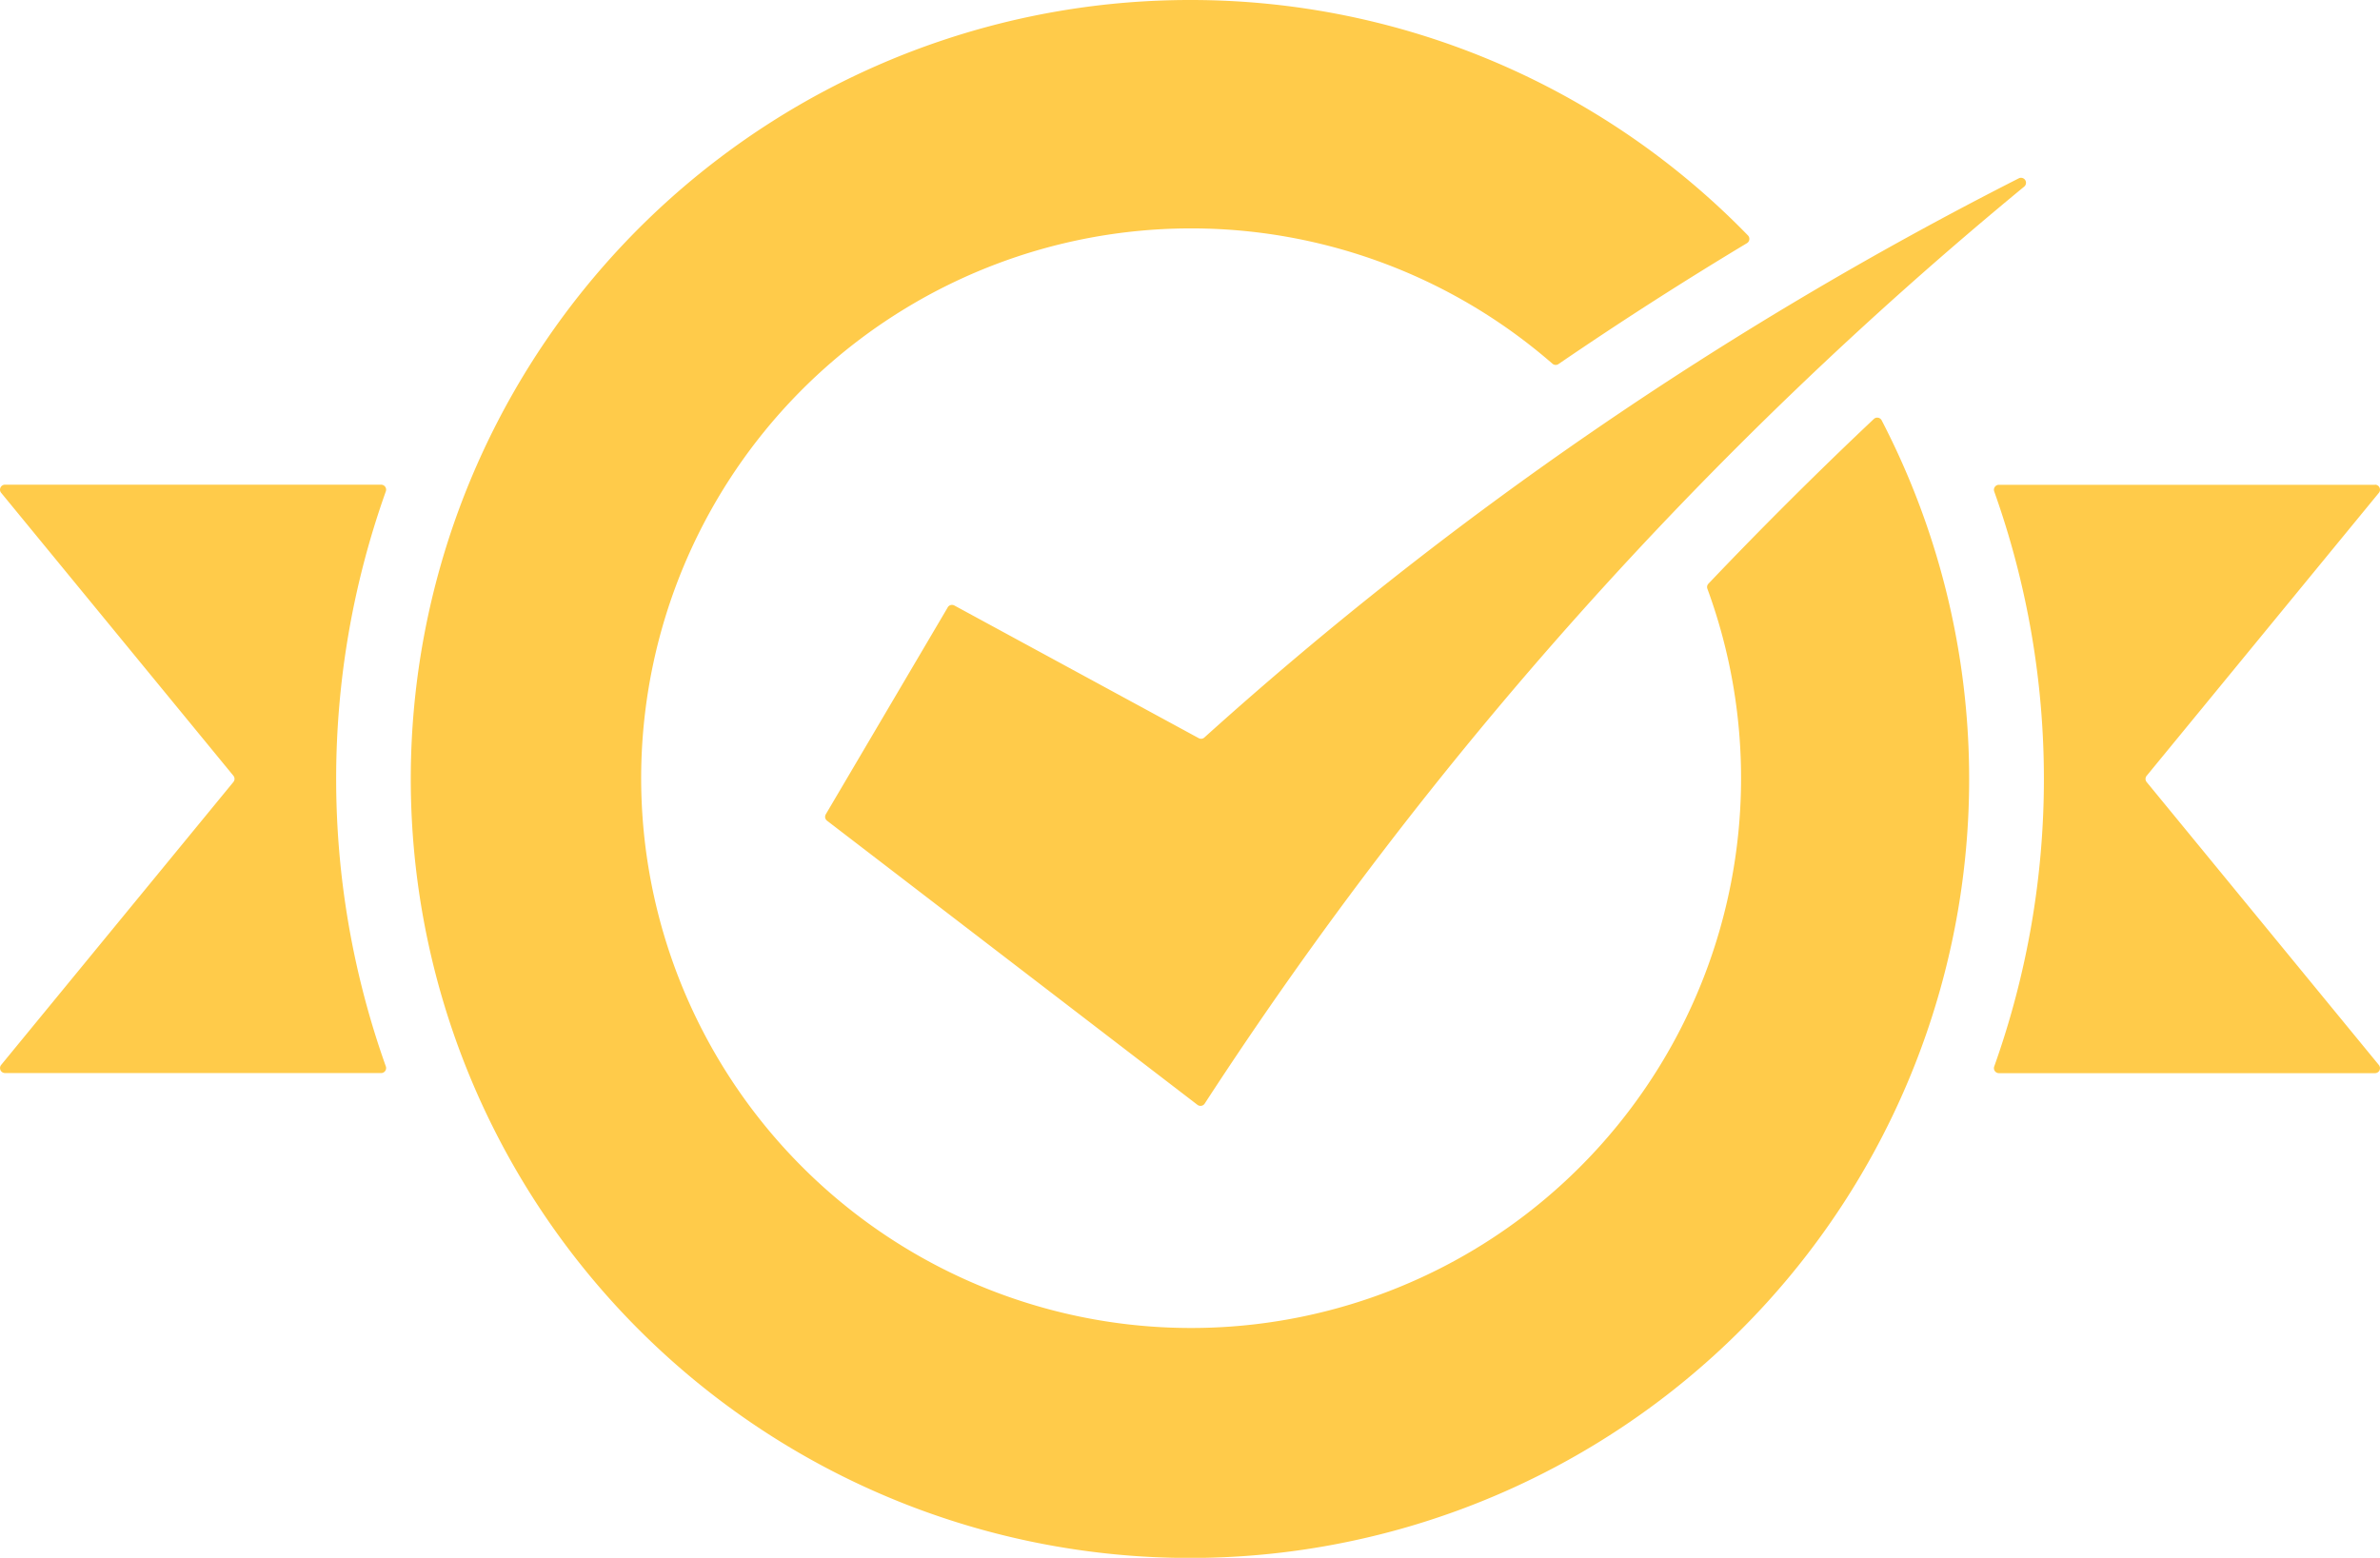 <svg id="Group_274" data-name="Group 274" xmlns="http://www.w3.org/2000/svg" xmlns:xlink="http://www.w3.org/1999/xlink" width="44.363" height="29.045" viewBox="0 0 44.363 29.045">
  <defs>
    <clipPath id="clip-path">
      <rect id="Rectangle_158" data-name="Rectangle 158" width="44.363" height="29.045" fill="#ffcb4a"/>
    </clipPath>
  </defs>
  <g id="Group_274-2" data-name="Group 274" clip-path="url(#clip-path)">
    <path id="Path_168" data-name="Path 168" d="M.094,9.037H7.105a.093.093,0,0,1,.087.124,15.978,15.978,0,0,0,0,10.722.093.093,0,0,1-.087.124H.094a.093.093,0,0,1-.072-.152L4.35,14.581a.092.092,0,0,0,0-.118L.022,9.189a.091.091,0,0,1-.012-.1A.091.091,0,0,1,.094,9.037Zm17.572,2.287-2.273,3.858a.092.092,0,0,0,.024.121L22.321,20.6a.093.093,0,0,0,.134-.023,75.427,75.427,0,0,1,15.279-17.1.093.093,0,0,0-.1-.154A70.109,70.109,0,0,0,22.45,13.75a.091.091,0,0,1-.106.013L17.79,11.29A.093.093,0,0,0,17.665,11.324ZM22.182,0a14.479,14.479,0,0,1,10.4,4.39.093.093,0,0,1-.019.144q-1.79,1.076-3.513,2.254a.092.092,0,0,1-.113-.007,10.251,10.251,0,1,0,2.89,4.2.091.091,0,0,1,.02-.1q1.5-1.576,3.081-3.069a.093.093,0,0,1,.146.025A14.524,14.524,0,1,1,22.182,0ZM44.27,9.037a.093.093,0,0,1,.072.152l-4.328,5.275a.092.092,0,0,0,0,.118l4.328,5.275a.093.093,0,0,1-.072.152H37.259a.093.093,0,0,1-.087-.124,15.978,15.978,0,0,0,0-10.722.093.093,0,0,1,.087-.124H44.27Z" transform="translate(0)" fill="#ffcb4a" fill-rule="evenodd"/>
  </g>
</svg>
